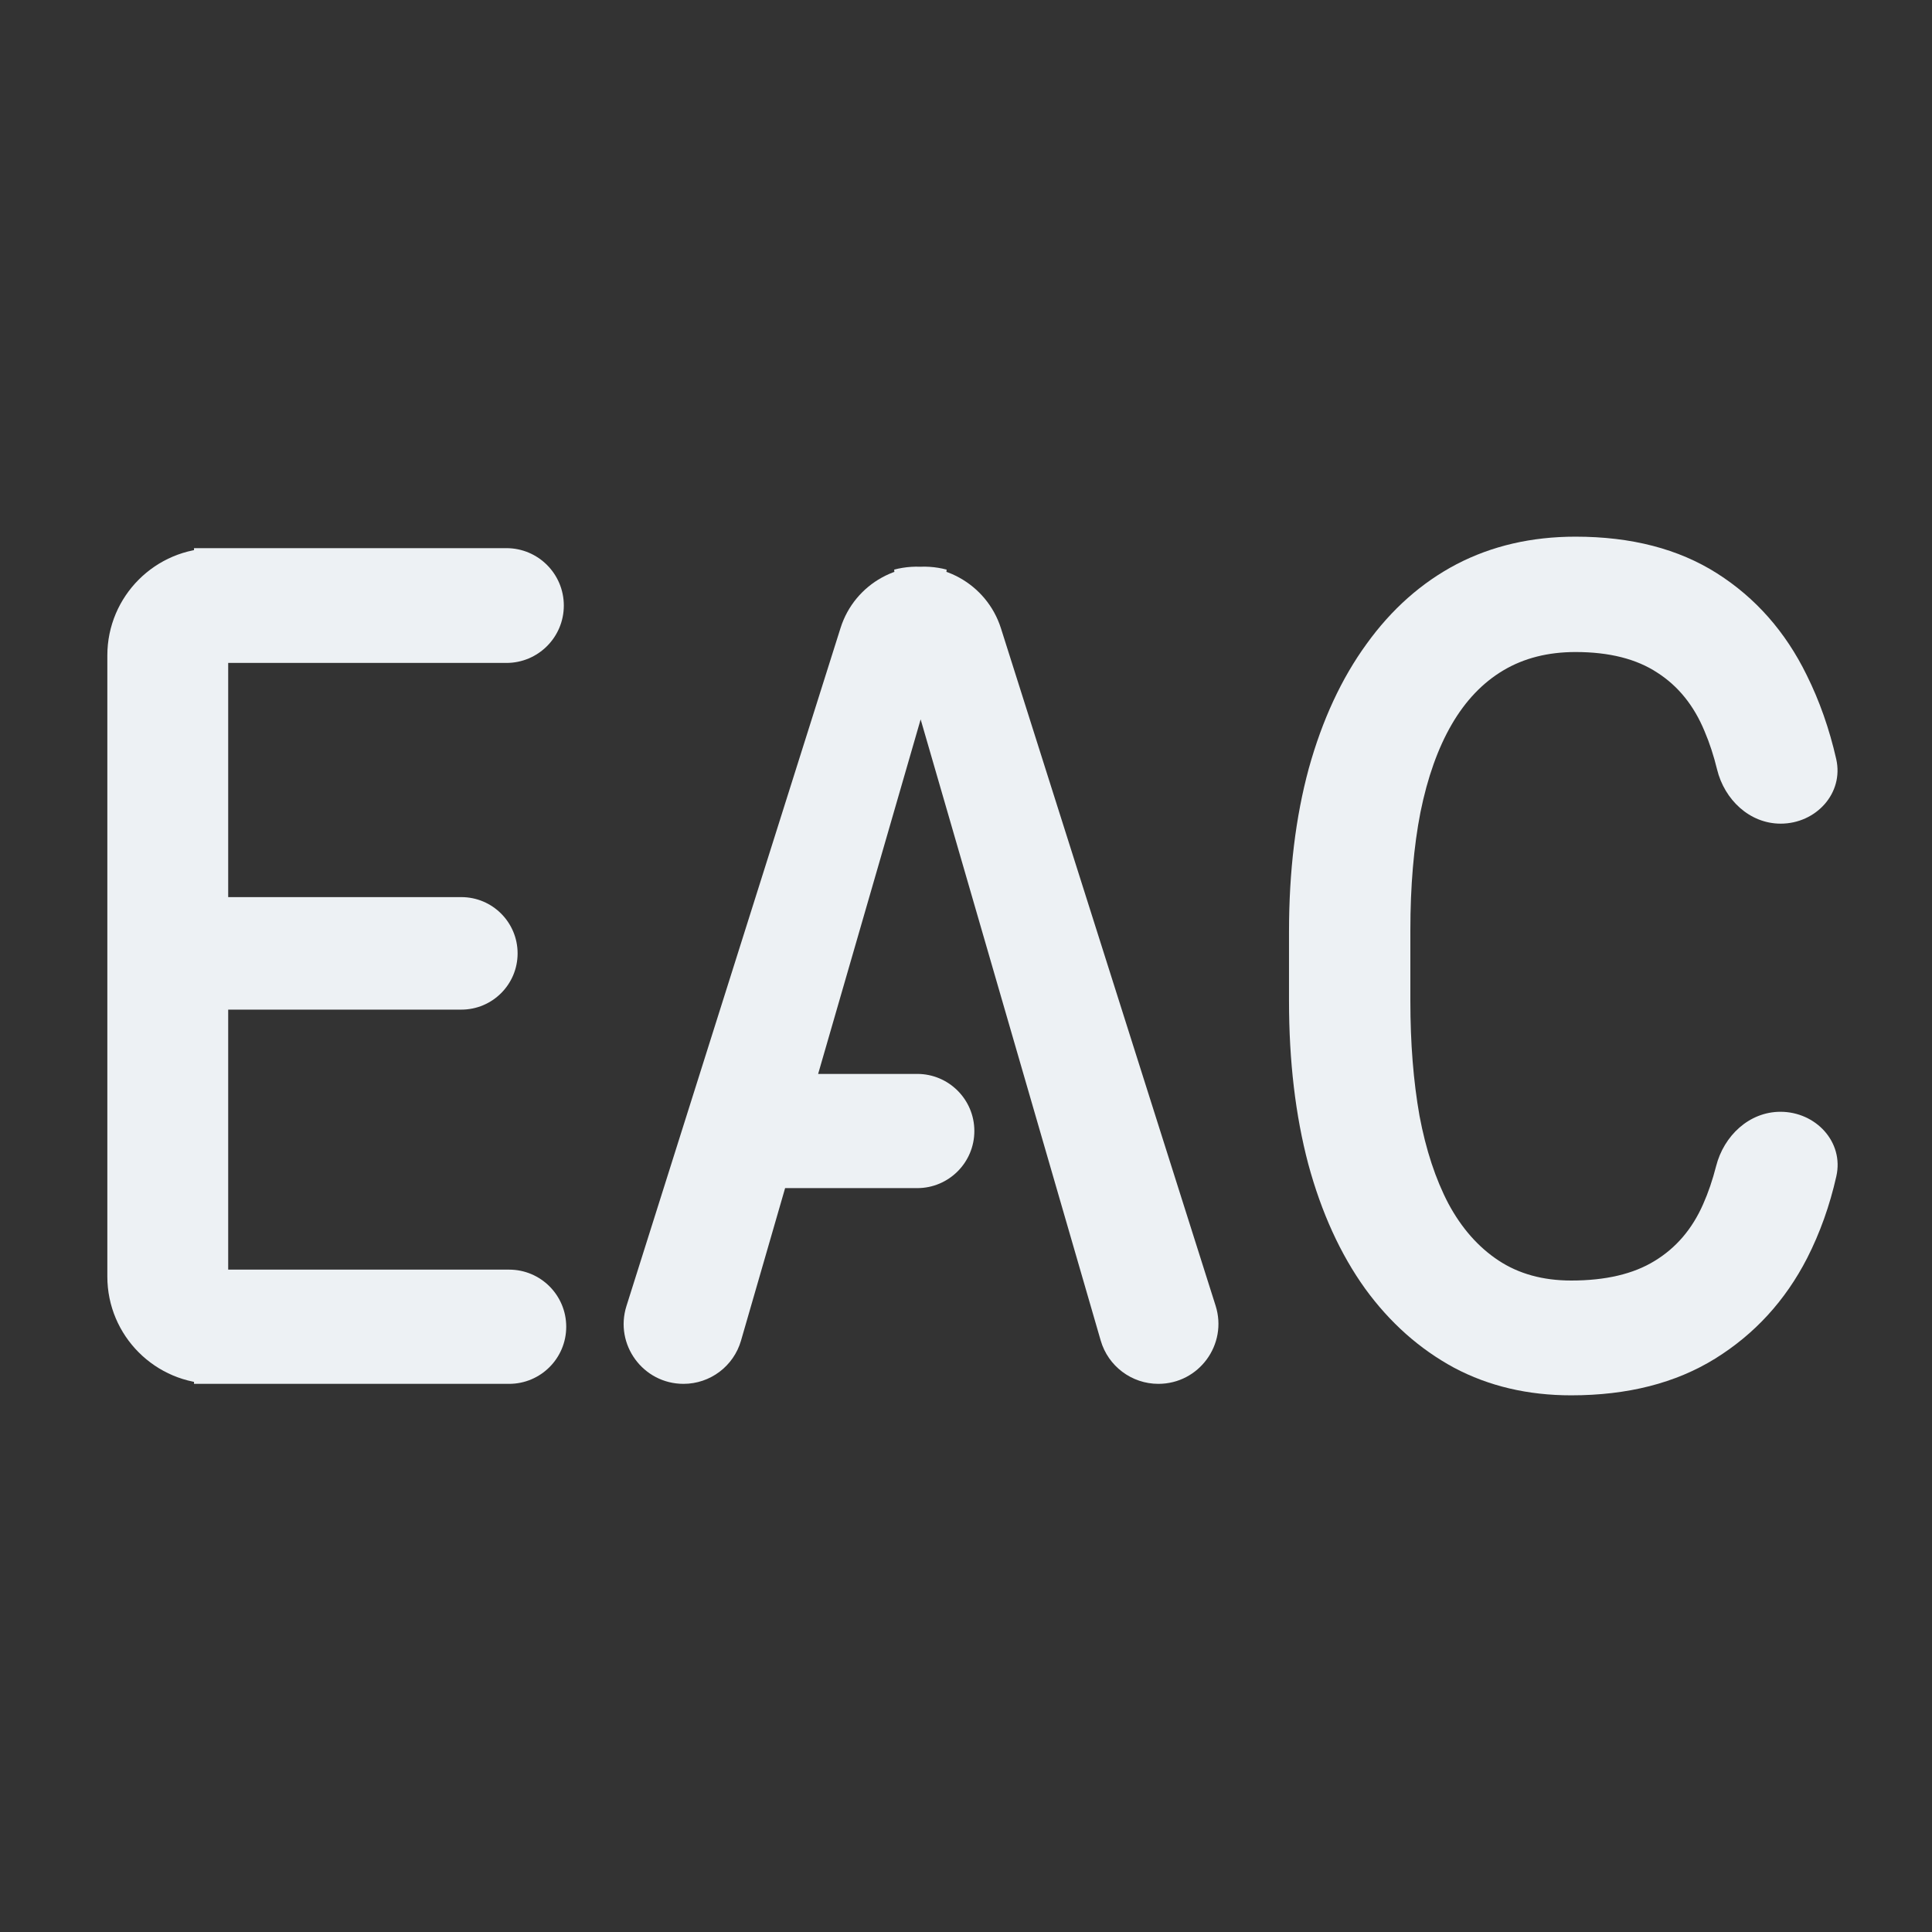<svg width="90" height="90" viewBox="0 0 90 90" fill="none" xmlns="http://www.w3.org/2000/svg">
<rect x="0" y="0" width="90" height="90" fill="#333333" stroke="none"/>
<path d="M23.717 59.144C25.186 59.144 26.377 60.335 26.377 61.805C26.377 63.274 25.186 64.465 23.717 64.465H9.038V59.144H23.717ZM10.63 25.535V64.465H10C7.239 64.465 5 62.227 5 59.465V30.535C5 27.773 7.239 25.535 10 25.535H10.63ZM21.491 41.791C22.938 41.791 24.112 42.965 24.112 44.412C24.112 45.859 22.938 47.032 21.491 47.032H9.038V41.791H21.491ZM23.591 25.535C25.068 25.535 26.265 26.732 26.265 28.209C26.265 29.685 25.068 30.882 23.591 30.882H9.038V25.535H17.651H23.591Z" fill="#EDF1F4"/>
<path d="M43.694 30.722L34.519 62.452C34.174 63.644 33.082 64.465 31.841 64.465C29.957 64.465 28.615 62.635 29.183 60.838L39.156 29.253C39.813 27.172 41.989 25.975 44.098 26.535L43.694 30.722ZM53.961 64.465C52.716 64.465 51.621 63.642 51.275 62.447L42.079 30.722L41.653 26.535C43.776 25.975 45.965 27.179 46.629 29.272L56.627 60.823C57.199 62.627 55.853 64.465 53.961 64.465ZM42.728 50.027C44.197 50.027 45.389 51.218 45.389 52.687C45.389 54.156 44.197 55.347 42.728 55.347H33.623V50.027H42.728Z" fill="#EDF1F4"/>
<path d="M79.943 54.323C80.302 52.91 81.482 51.791 82.94 51.791C84.582 51.791 85.905 53.194 85.544 54.795C85.236 56.163 84.782 57.434 84.183 58.61C83.166 60.588 81.738 62.148 79.899 63.289C78.059 64.43 75.824 65 73.192 65C71.173 65 69.356 64.572 67.741 63.717C66.126 62.843 64.743 61.613 63.591 60.027C62.44 58.422 61.557 56.488 60.944 54.225C60.346 51.961 60.047 49.43 60.047 46.631V43.396C60.047 40.597 60.353 38.066 60.967 35.802C61.595 33.538 62.492 31.604 63.658 30C64.825 28.378 66.223 27.139 67.853 26.283C69.498 25.428 71.345 25 73.394 25C75.996 25 78.194 25.57 79.989 26.711C81.783 27.852 83.174 29.43 84.161 31.444C84.758 32.644 85.217 33.949 85.538 35.358C85.902 36.956 84.591 38.369 82.951 38.369C81.502 38.369 80.332 37.252 79.988 35.844C79.831 35.201 79.637 34.608 79.405 34.064C78.912 32.87 78.179 31.961 77.207 31.337C76.235 30.695 74.964 30.374 73.394 30.374C72.108 30.374 70.986 30.66 70.029 31.23C69.072 31.8 68.272 32.638 67.629 33.743C66.986 34.849 66.5 36.212 66.171 37.834C65.857 39.438 65.7 41.275 65.7 43.342V46.631C65.7 48.592 65.842 50.374 66.126 51.979C66.425 53.565 66.874 54.929 67.472 56.069C68.085 57.21 68.862 58.093 69.805 58.717C70.747 59.34 71.876 59.652 73.192 59.652C74.792 59.652 76.085 59.349 77.072 58.743C78.074 58.137 78.829 57.255 79.338 56.096C79.577 55.559 79.778 54.968 79.943 54.323Z" fill="#EDF1F4"/>
</svg>
